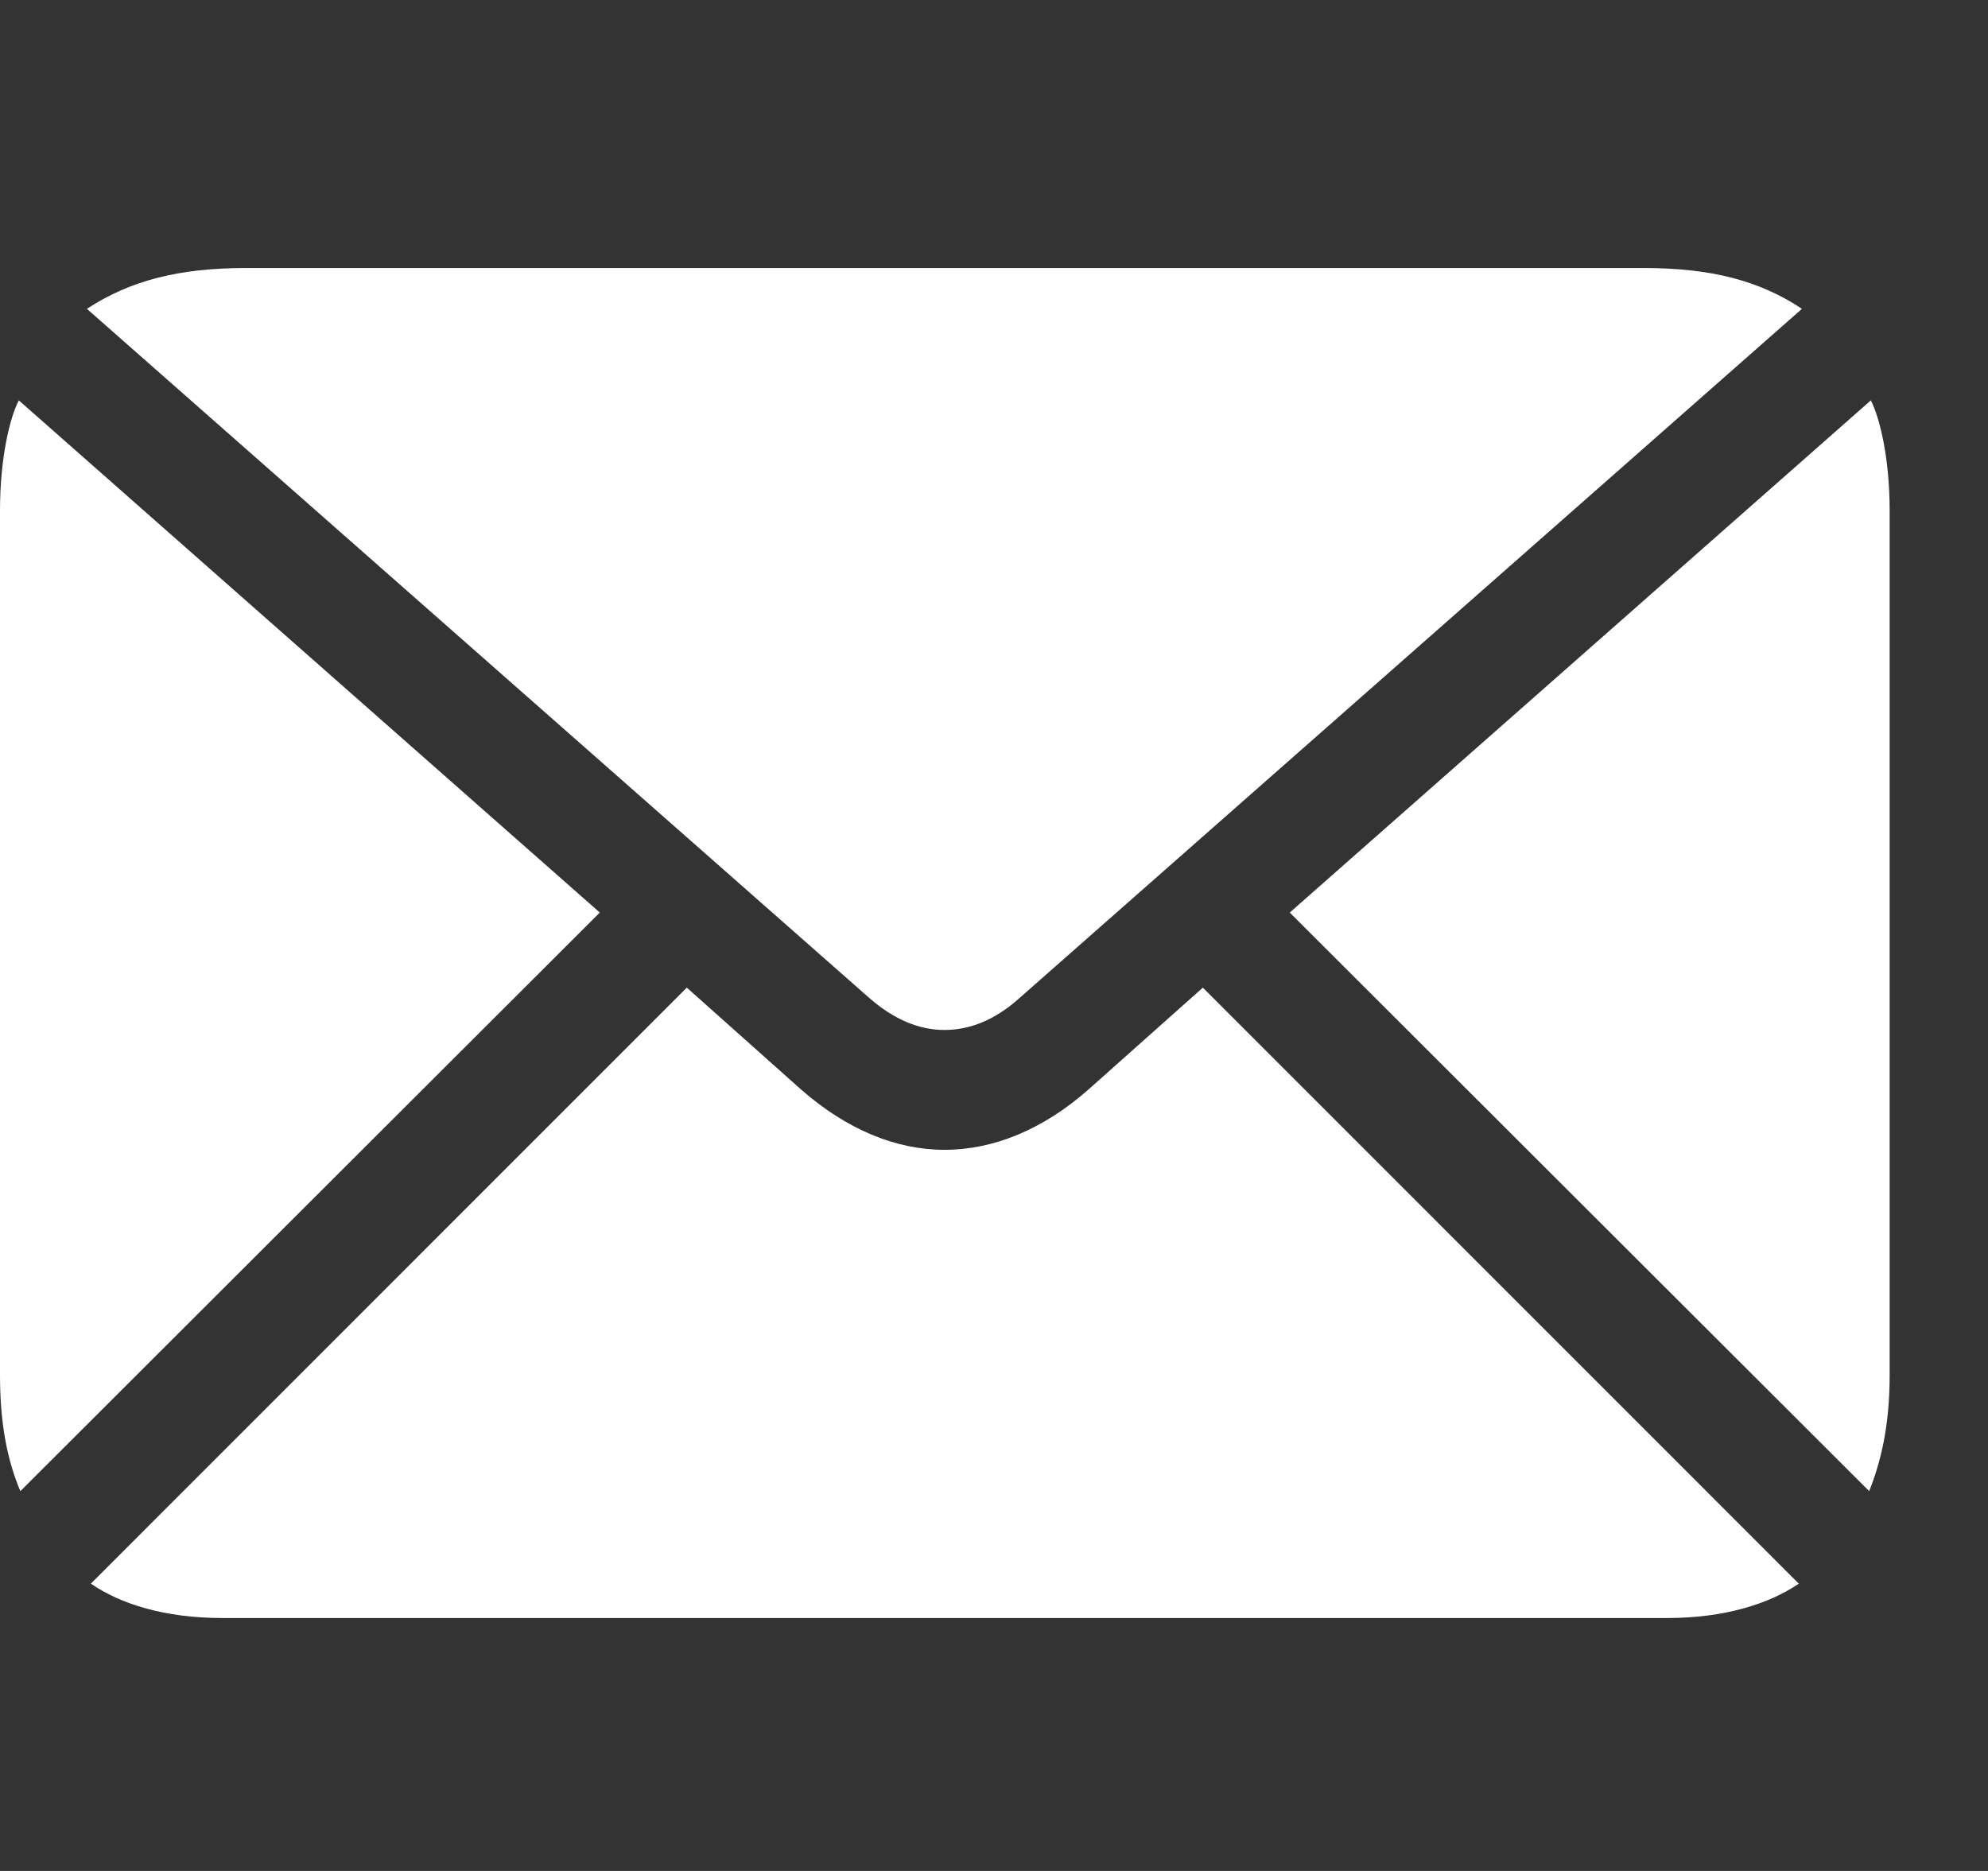 <?xml version="1.0" encoding="UTF-8"?> <svg xmlns="http://www.w3.org/2000/svg" width="17" height="16" viewBox="0 0 17 16" fill="none"><rect x="0" y="0" width="17" height="16" fill="#333333" stroke="none"/><g clip-path="url(#clip0_3296_7425)"><path d="M8.076 8.808C8.297 8.808 8.511 8.721 8.719 8.534L15.409 2.641C15.047 2.4 14.632 2.292 14.056 2.292H2.103C1.527 2.292 1.112 2.4 0.743 2.641L7.433 8.534C7.647 8.721 7.862 8.808 8.076 8.808ZM0.174 12.752L5.129 7.804L0.161 3.424C0.087 3.565 0 3.906 0 4.368V11.761C0 12.19 0.067 12.498 0.174 12.752ZM1.902 13.837H14.257C14.745 13.837 15.127 13.717 15.382 13.543L10.286 8.446L9.308 9.317C8.92 9.659 8.498 9.833 8.076 9.833C7.661 9.833 7.239 9.659 6.85 9.317L5.873 8.446L0.777 13.543C1.031 13.717 1.406 13.837 1.902 13.837ZM15.984 12.752C16.085 12.498 16.159 12.19 16.159 11.761V4.368C16.159 3.906 16.071 3.565 15.998 3.424L11.029 7.804L15.984 12.752Z" fill="white"></path></g><defs><clipPath id="clip0_3296_7425"><rect width="16.159" height="11.551" fill="white" transform="translate(0 2.286)"></rect></clipPath></defs></svg> 